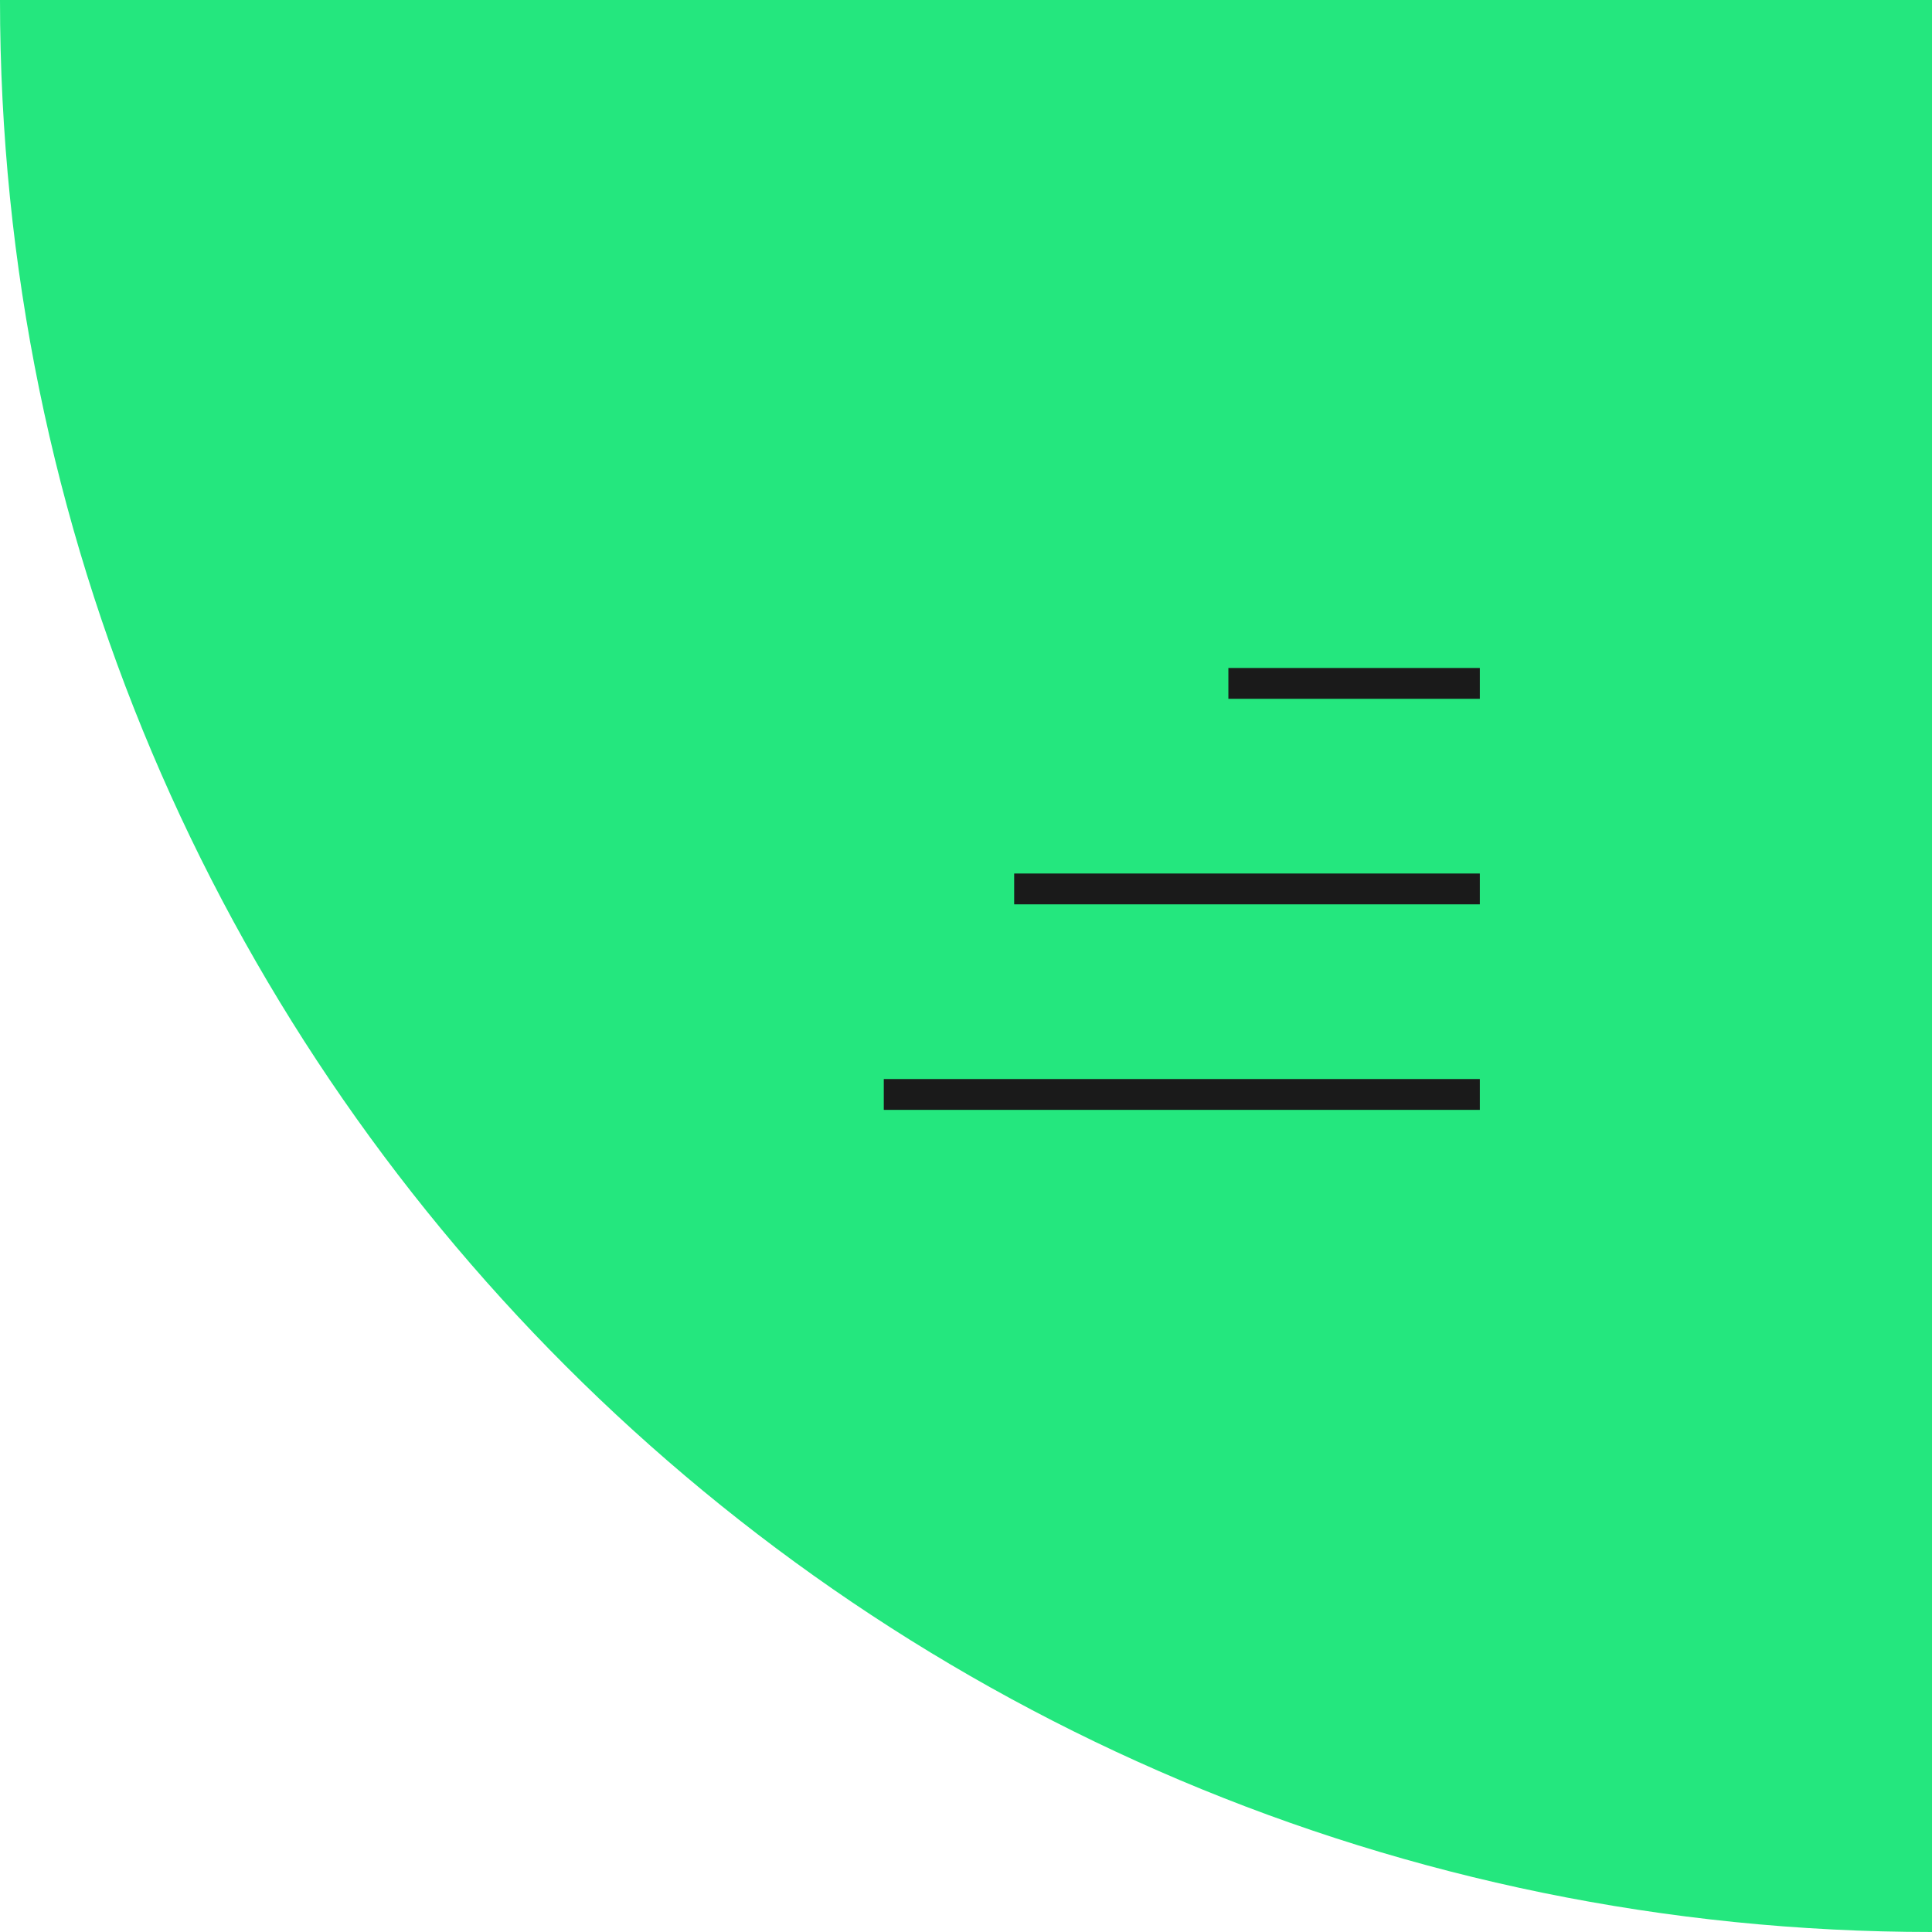 <svg width="94" height="94" viewBox="0 0 94 94" fill="none" xmlns="http://www.w3.org/2000/svg">
<path d="M94 94C42.085 94 -1.8396e-06 51.915 -4.10887e-06 7.62939e-06L94 3.52052e-06L94 94Z" fill="#24E77E"/>
<line x1="59.766" y1="33.25" x2="72" y2="33.25" stroke="#1A1A1A" stroke-width="1.5"/>
<line x1="49.344" y1="43.25" x2="72" y2="43.25" stroke="#1A1A1A" stroke-width="1.5"/>
<line x1="43" y1="53.25" x2="72" y2="53.25" stroke="#1A1A1A" stroke-width="1.5"/>
</svg>
